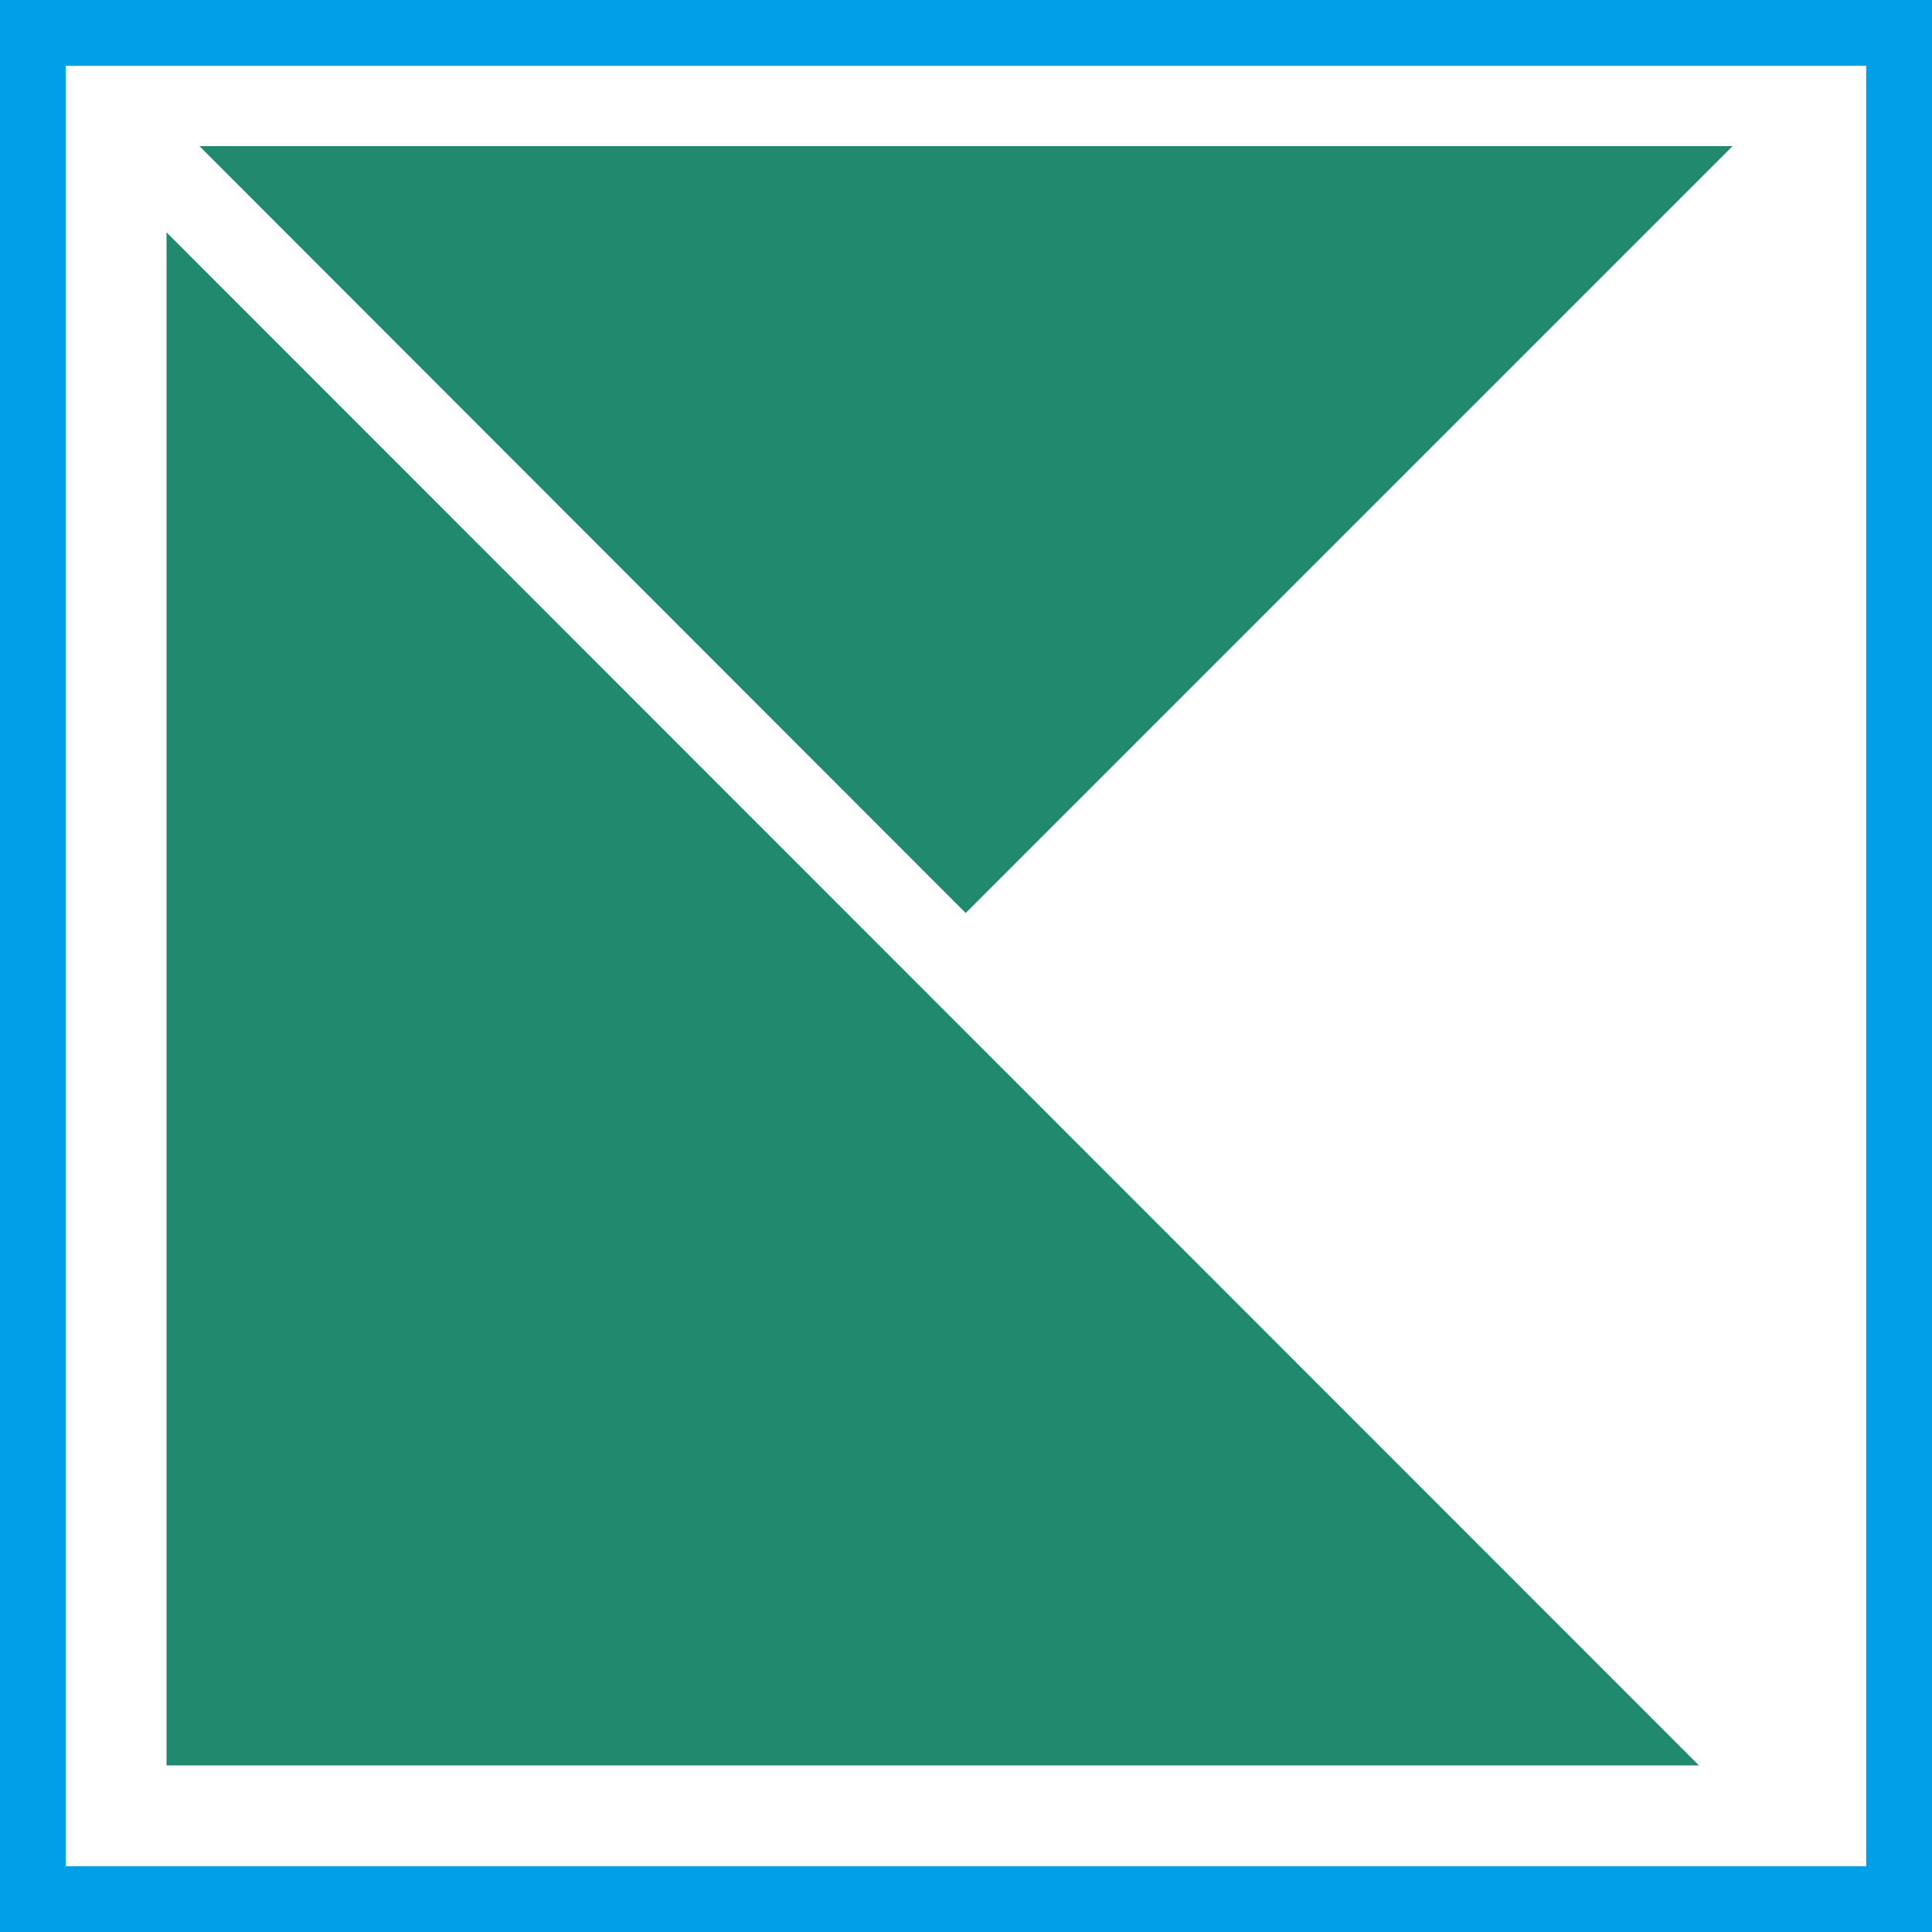 <?xml version="1.0" encoding="UTF-8"?>
<svg id="_レイヤー_1" data-name="レイヤー 1" xmlns="http://www.w3.org/2000/svg" viewBox="0 0 29.35 29.35">
  <defs>
    <style>
      .cls-1 {
        fill: none;
        stroke: #009fe8;
        stroke-miterlimit: 10;
      }

      .cls-2 {
        fill: #21896e;
        stroke-width: 0px;
      }
    </style>
  </defs>
  <rect class="cls-1" x=".5" y=".5" width="28.35" height="28.35"/>
  <polygon class="cls-2" points="2.53 3.53 25.81 26.82 2.53 26.82 2.53 3.53"/>
  <polygon class="cls-2" points="14.67 13.87 3.03 2.22 26.32 2.22 14.67 13.87"/>
</svg>